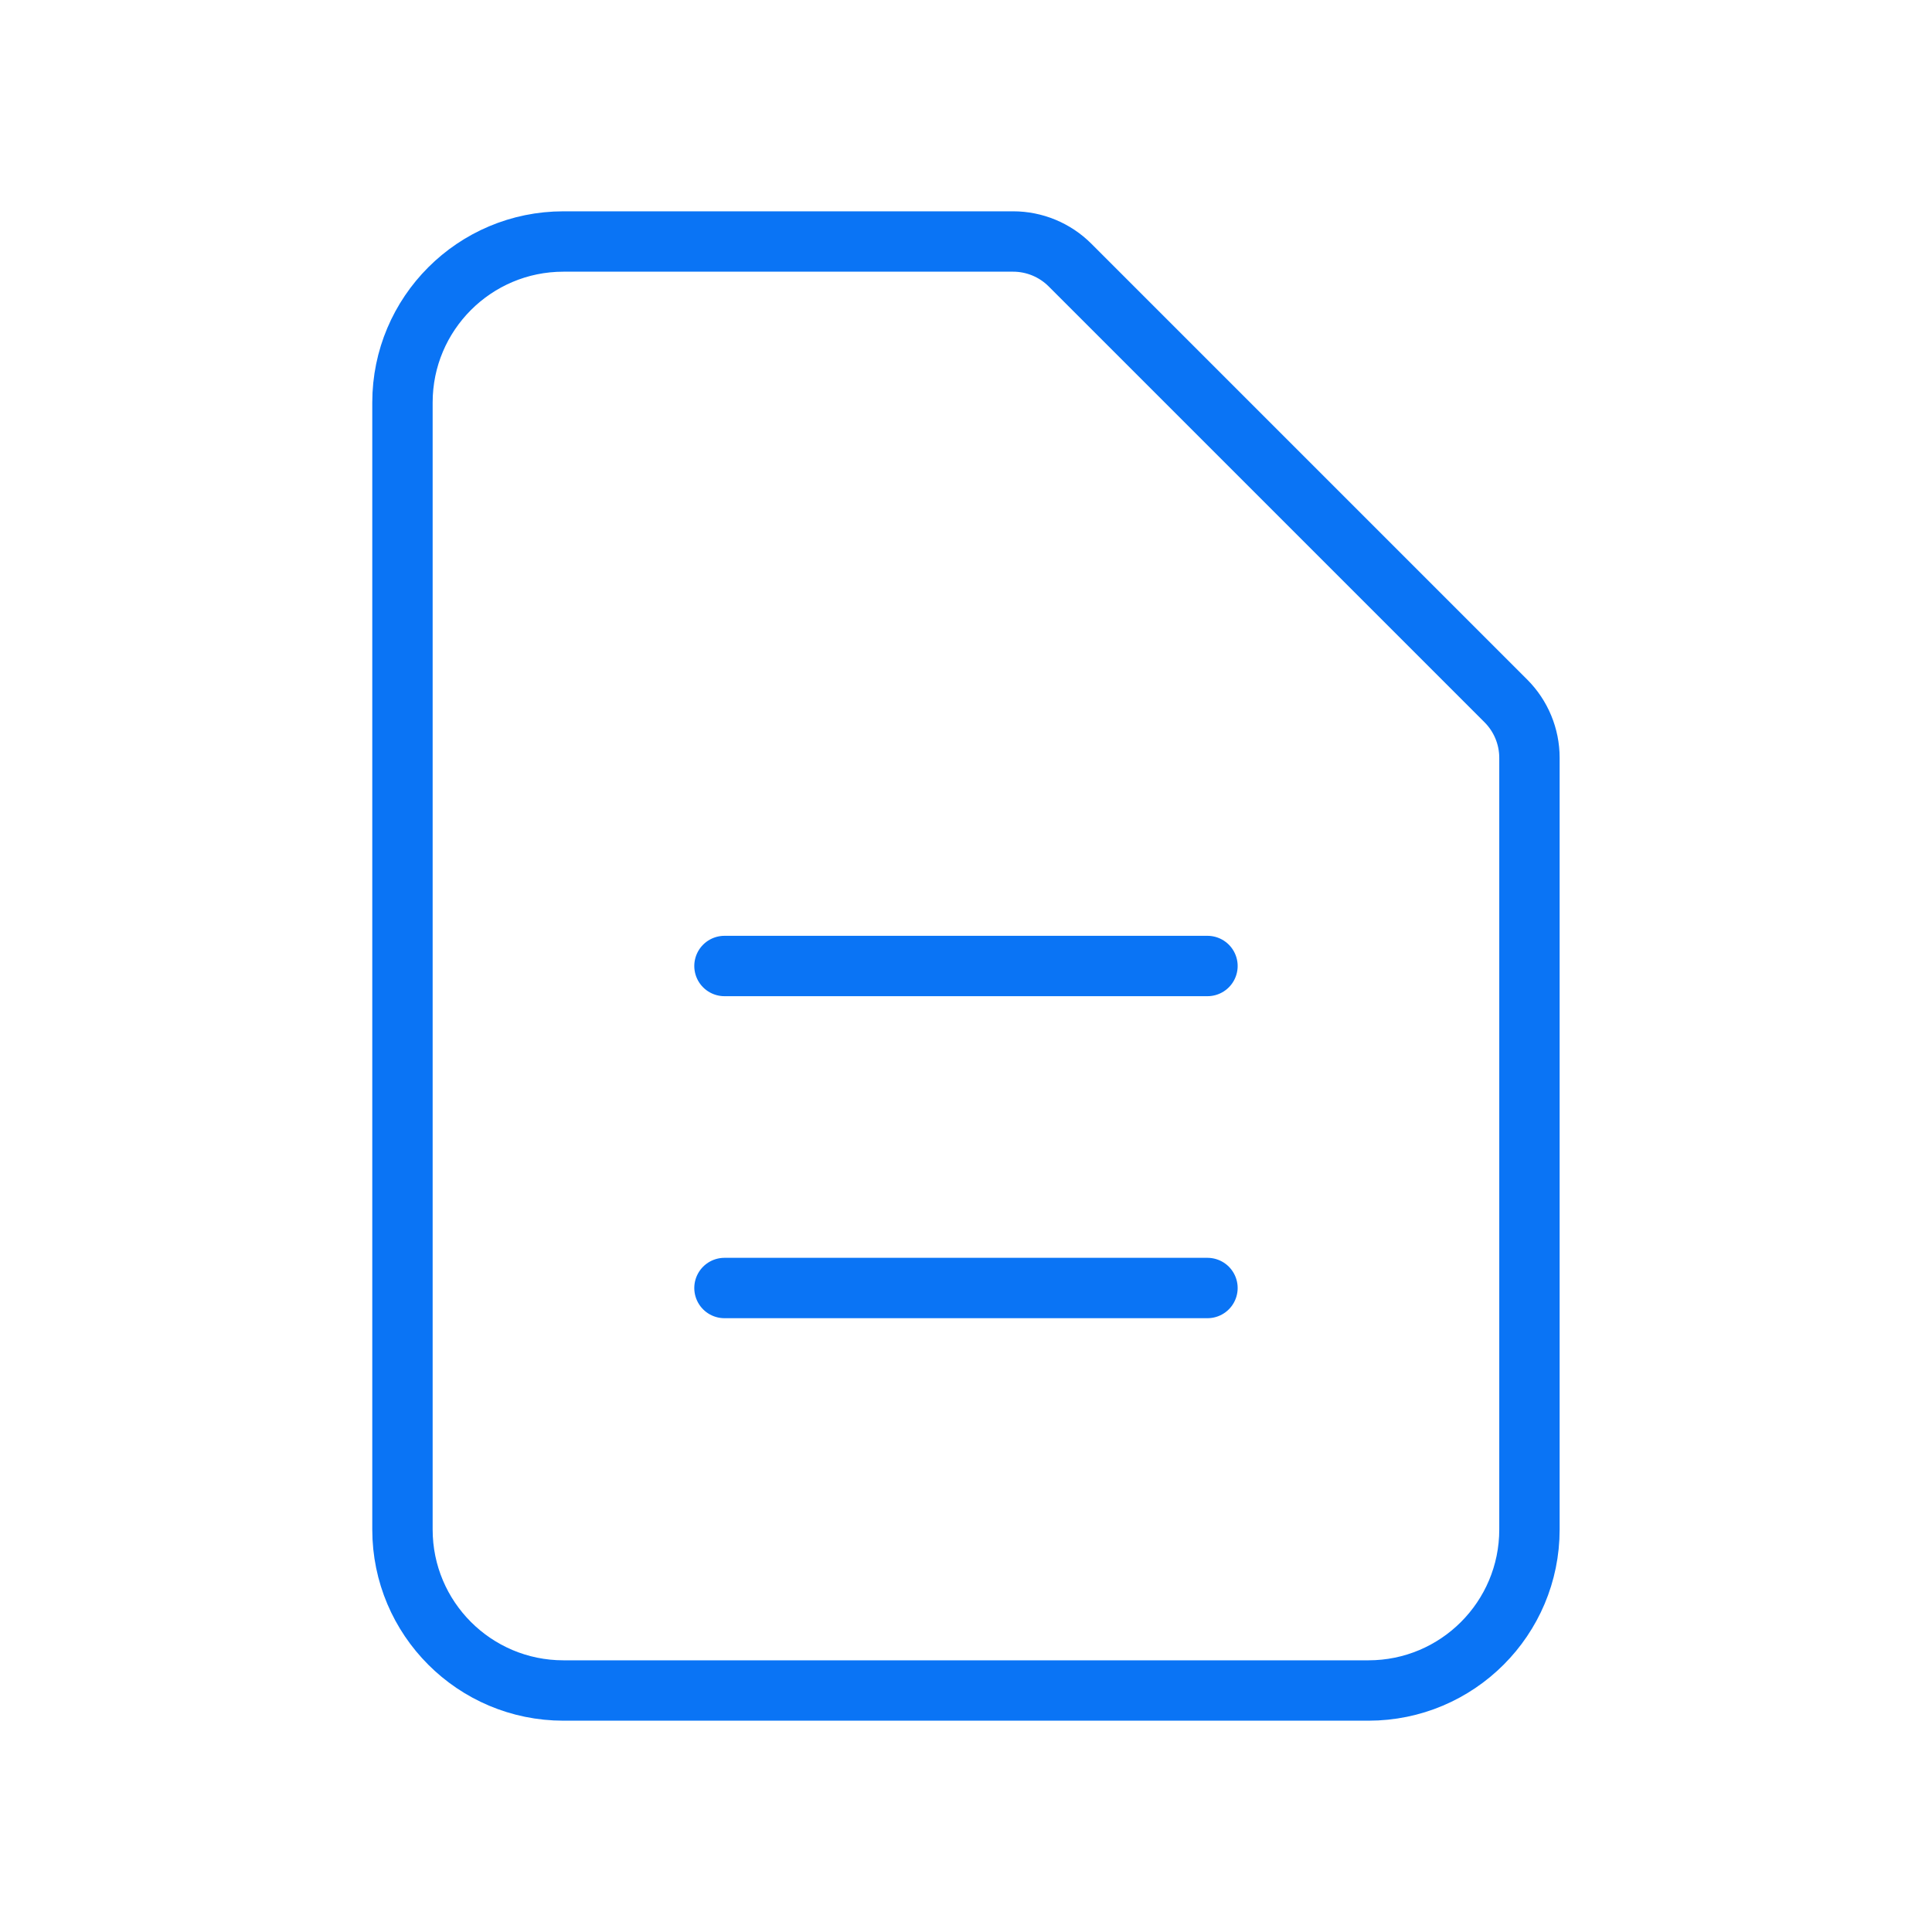 <svg width="64" height="64" viewBox="0 0 64 64" fill="none" xmlns="http://www.w3.org/2000/svg">
<path d="M23.999 32H39.999M23.999 42.667H39.999M45.332 56H18.665C15.72 56 13.332 53.612 13.332 50.667V13.333C13.332 10.388 15.72 8 18.665 8H33.561C34.268 8 34.946 8.281 35.446 8.781L49.884 23.219C50.384 23.719 50.665 24.397 50.665 25.105V50.667C50.665 53.612 48.278 56 45.332 56Z" stroke="#0A74F5" stroke-width="2" stroke-linecap="round" stroke-linejoin="round"/>
</svg>
